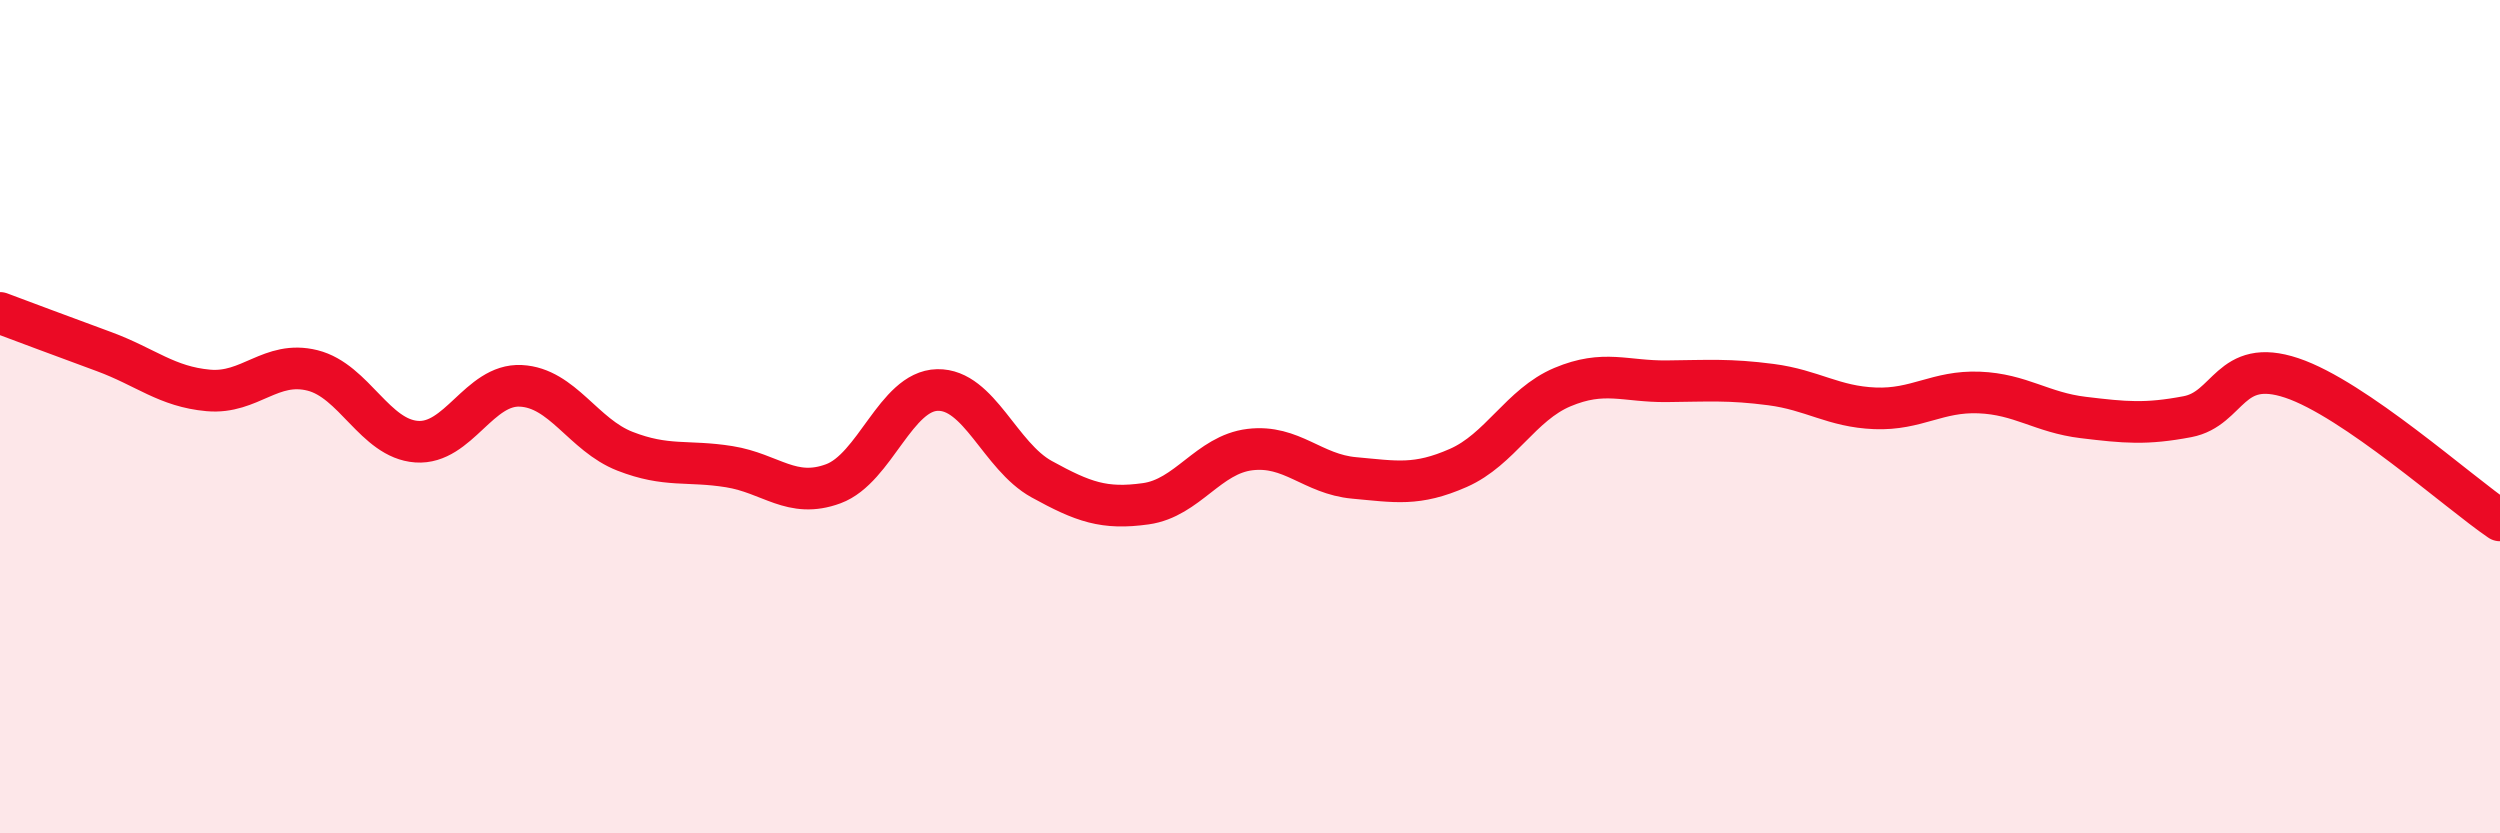 
    <svg width="60" height="20" viewBox="0 0 60 20" xmlns="http://www.w3.org/2000/svg">
      <path
        d="M 0,7.51 C 0.5,7.7 1.5,8.07 2.5,8.44 C 3.5,8.81 4,9.28 5,9.37 C 6,9.46 6.5,8.64 7.5,8.89 C 8.5,9.14 9,10.53 10,10.6 C 11,10.67 11.5,9.21 12.5,9.26 C 13.5,9.31 14,10.44 15,10.83 C 16,11.22 16.5,11.04 17.5,11.2 C 18.5,11.36 19,11.98 20,11.61 C 21,11.24 21.5,9.38 22.5,9.36 C 23.5,9.34 24,10.95 25,11.5 C 26,12.05 26.5,12.23 27.5,12.09 C 28.5,11.95 29,10.91 30,10.79 C 31,10.67 31.5,11.38 32.5,11.47 C 33.5,11.56 34,11.67 35,11.23 C 36,10.79 36.5,9.71 37.5,9.29 C 38.5,8.87 39,9.16 40,9.15 C 41,9.14 41.5,9.1 42.5,9.23 C 43.5,9.36 44,9.76 45,9.8 C 46,9.84 46.5,9.38 47.5,9.42 C 48.5,9.46 49,9.9 50,10.02 C 51,10.14 51.5,10.19 52.5,10 C 53.5,9.81 53.5,8.57 55,9.07 C 56.5,9.57 59,11.81 60,12.49L60 20L0 20Z"
        fill="#EB0A25"
        opacity="0.1"
        stroke-linecap="round"
        stroke-linejoin="round"
      />
      <path
        d="M 0,7.51 C 0.5,7.7 1.5,8.07 2.5,8.44 C 3.5,8.81 4,9.28 5,9.37 C 6,9.46 6.5,8.64 7.5,8.89 C 8.5,9.14 9,10.53 10,10.6 C 11,10.67 11.5,9.21 12.5,9.26 C 13.5,9.31 14,10.44 15,10.83 C 16,11.22 16.5,11.04 17.5,11.2 C 18.5,11.36 19,11.98 20,11.61 C 21,11.24 21.5,9.38 22.5,9.36 C 23.5,9.34 24,10.95 25,11.5 C 26,12.05 26.5,12.23 27.5,12.09 C 28.5,11.95 29,10.91 30,10.79 C 31,10.67 31.5,11.38 32.5,11.47 C 33.5,11.56 34,11.67 35,11.23 C 36,10.79 36.5,9.71 37.5,9.29 C 38.5,8.87 39,9.16 40,9.15 C 41,9.14 41.5,9.1 42.5,9.23 C 43.5,9.36 44,9.76 45,9.8 C 46,9.84 46.5,9.38 47.5,9.42 C 48.5,9.46 49,9.9 50,10.02 C 51,10.14 51.5,10.19 52.5,10 C 53.5,9.81 53.5,8.57 55,9.07 C 56.5,9.57 59,11.81 60,12.49"
        stroke="#EB0A25"
        stroke-width="1"
        fill="none"
        stroke-linecap="round"
        stroke-linejoin="round"
      />
    </svg>
  
